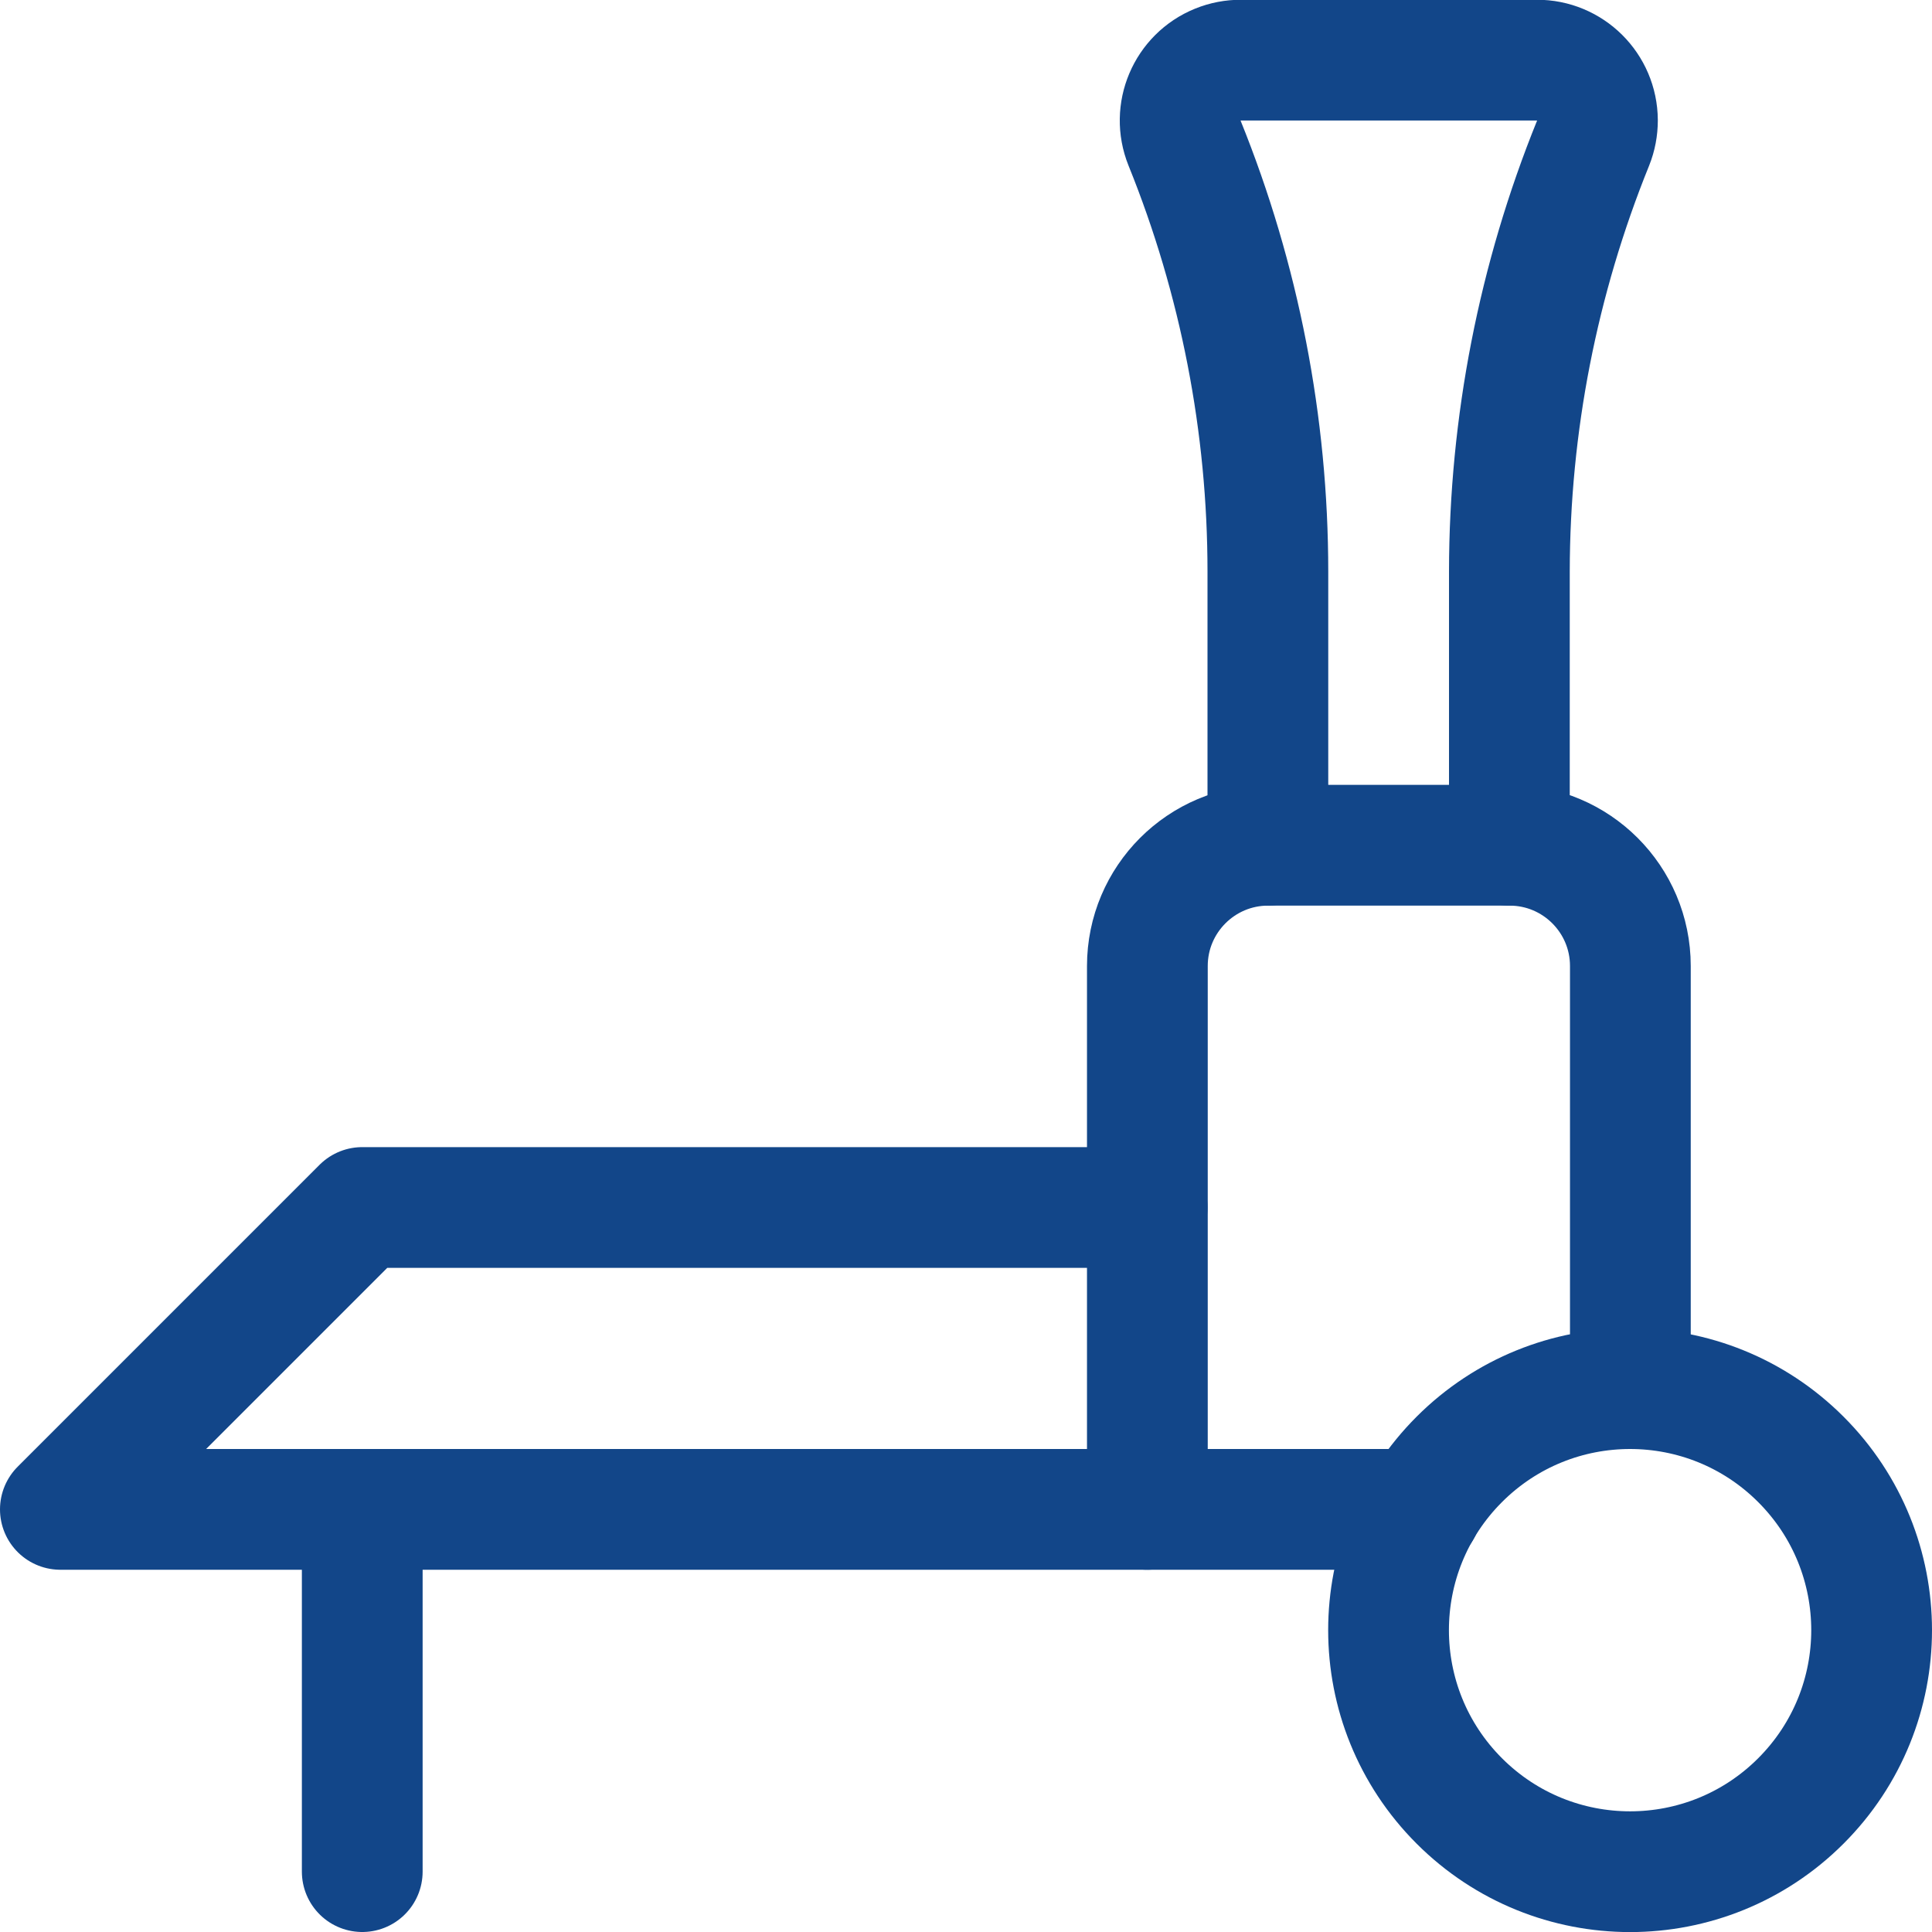 <?xml version="1.0" encoding="UTF-8"?><svg version="1.1" viewBox="0 0 24 24" xmlns="http://www.w3.org/2000/svg" xmlns:xlink="http://www.w3.org/1999/xlink"><!--Generated by IJSVG (https://github.com/iconjar/IJSVG)--><g stroke-linecap="round" stroke-width="1.5" stroke="#124689" fill="none" stroke-linejoin="round"><path d="M17.653,18.75h-3.4v-6.75l1.77636e-14,2.26494e-07c-1.25089e-07,-0.828 0.672,-1.5 1.5,-1.5h3l-6.55671e-08,1.77636e-15c0.828,-3.62117e-08 1.5,0.672 1.5,1.5v5.25"></path><path d="M14.25,15h-9.75l-3.75,3.75h13.5"></path><path d="M15.75,10.5v-3.4l2.59693e-08,0.001c0,-1.824 -0.351,-3.632 -1.035,-5.323l2.17233e-08,5.37538e-08c-0.155,-0.384 0.03,-0.821 0.414,-0.976c0.091,-0.037 0.188,-0.055 0.286,-0.055h3.675l2.3799e-09,-9.98845e-12c0.415,-0.002 0.752,0.333 0.754,0.748c0,0.097 -0.018,0.193 -0.054,0.283l-2.00366e-07,4.9451e-07c-0.685,1.691 -1.038,3.498 -1.04,5.322v3.4"></path><path d="M4.5,18.75v4.5"></path><path d="M22.371,18.129c1.172,1.172 1.172,3.071 0,4.243c-1.172,1.172 -3.071,1.172 -4.243,0c-1.172,-1.172 -1.172,-3.071 0,-4.243c1.172,-1.172 3.071,-1.172 4.243,0"></path></g></svg>
